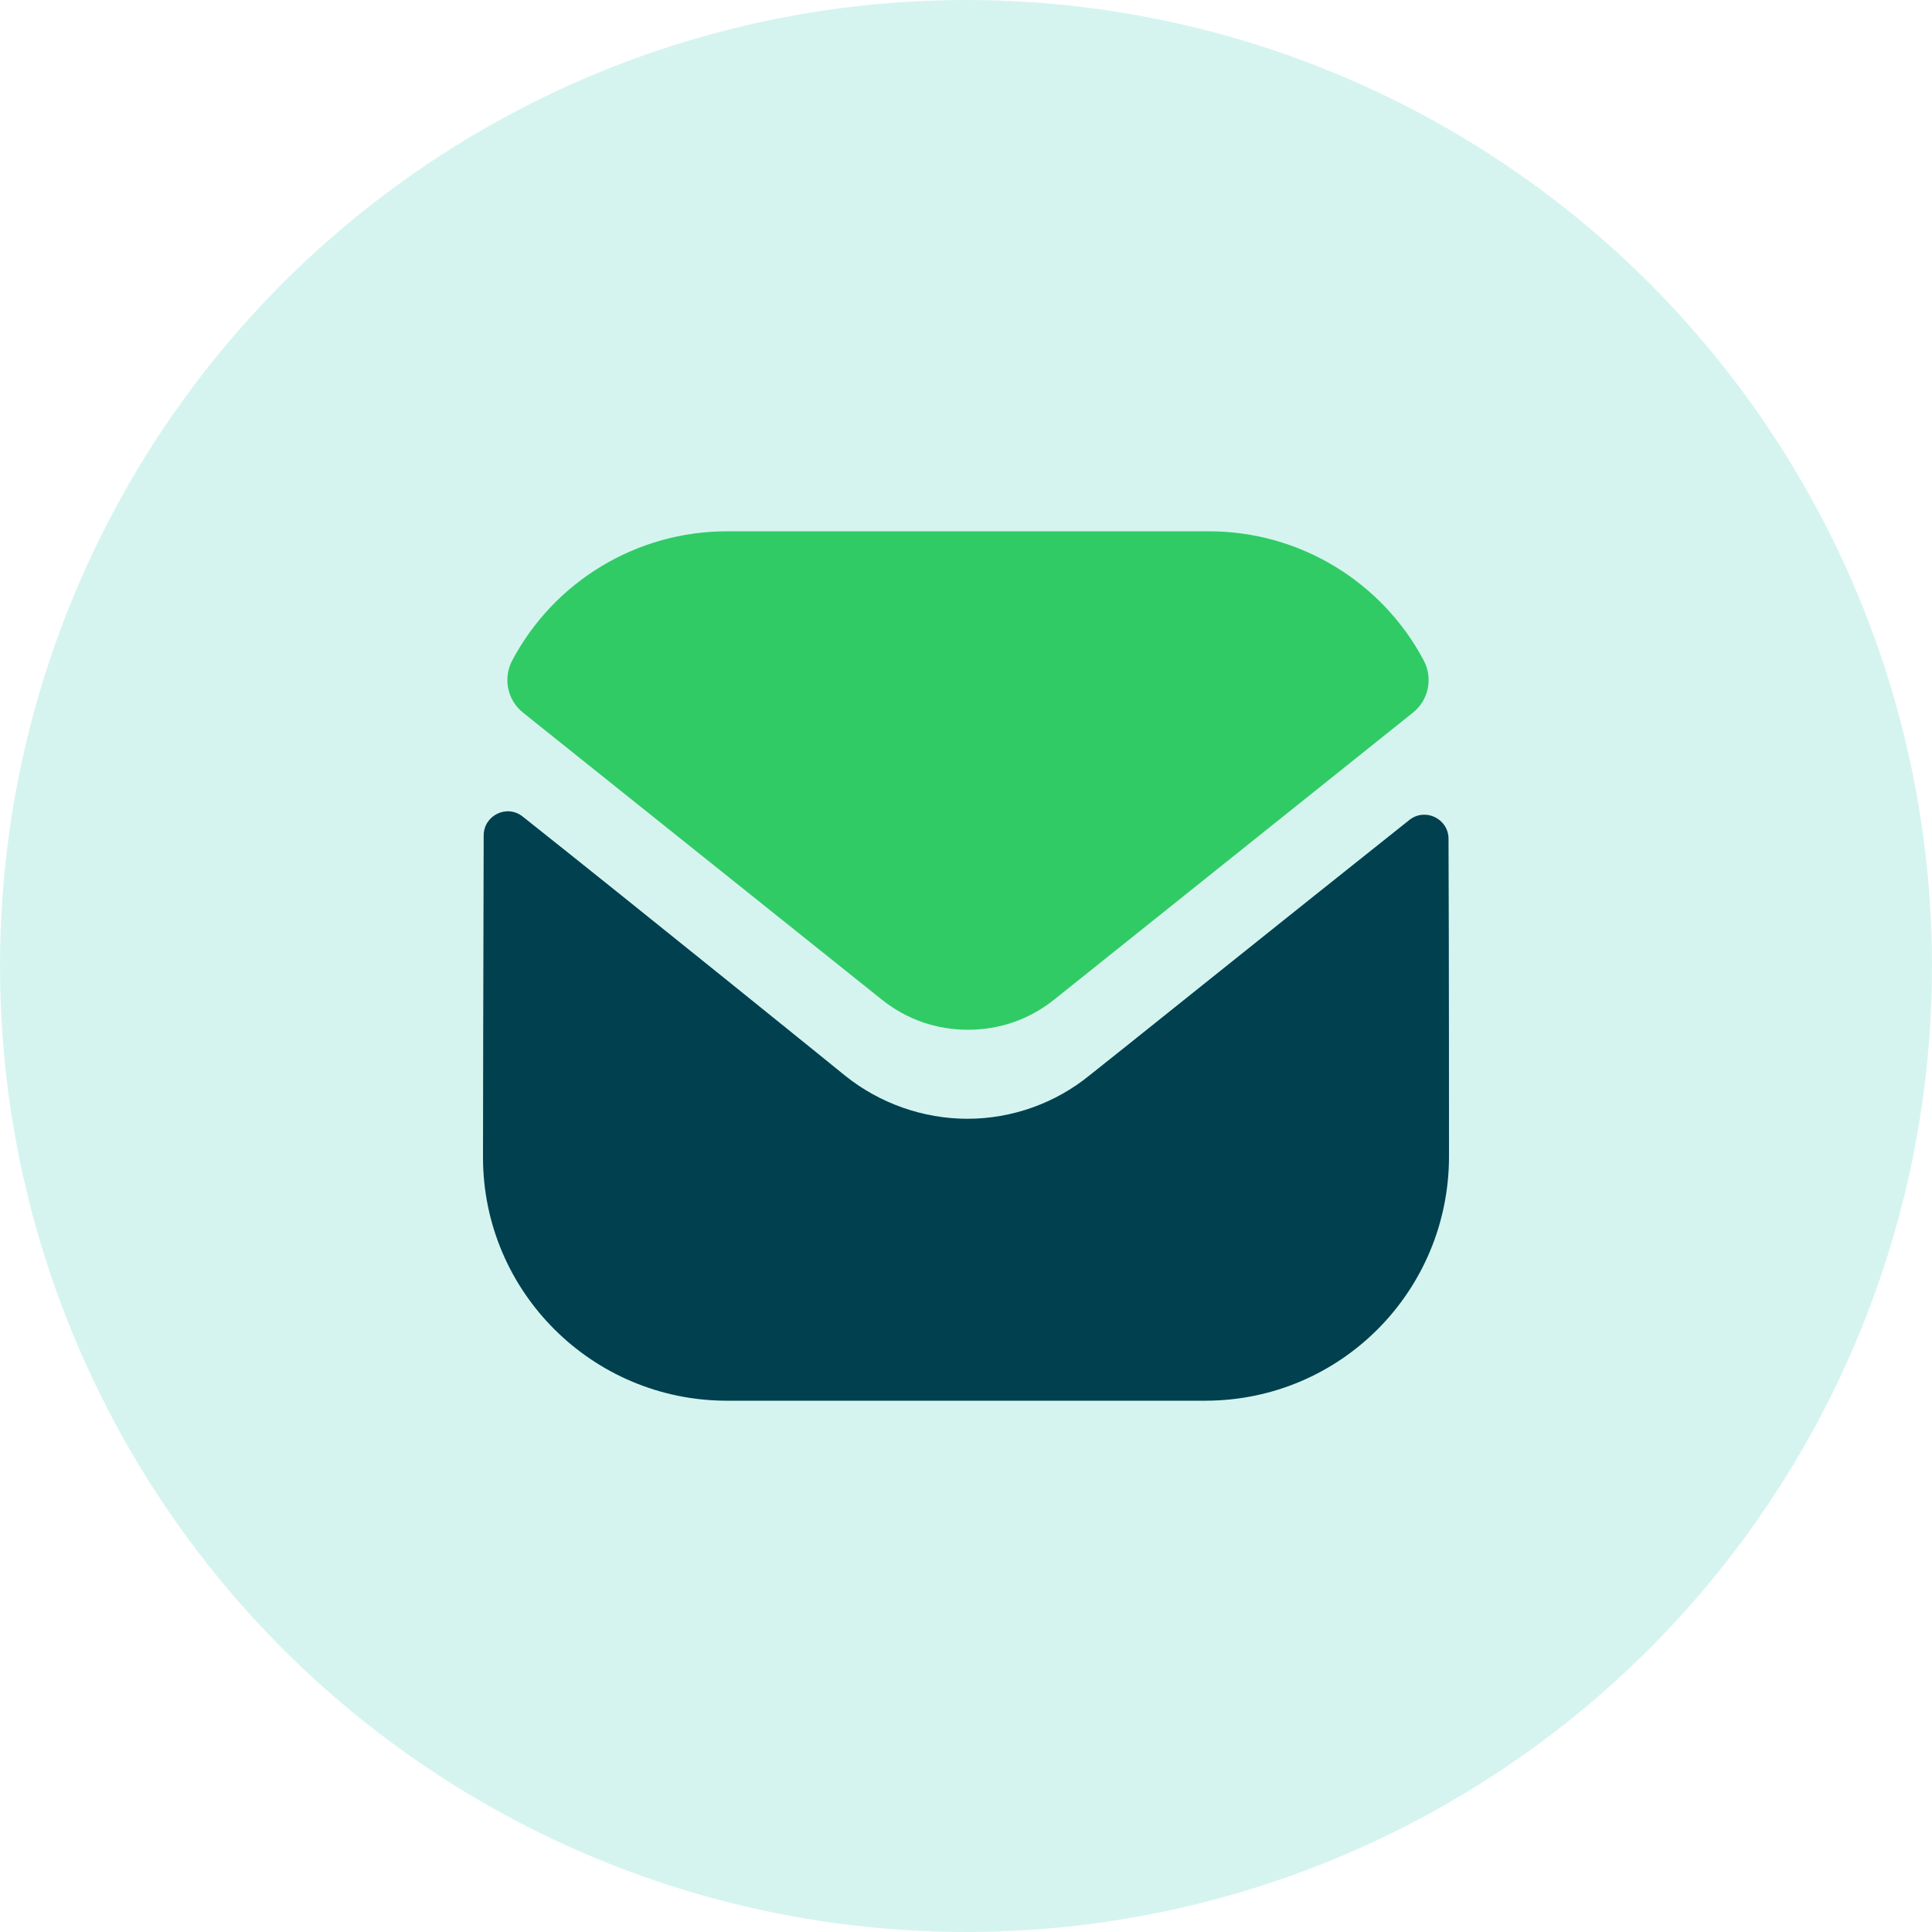 <svg width="40" height="40" viewBox="0 0 40 40" fill="none" xmlns="http://www.w3.org/2000/svg">
<circle opacity="0.2" cx="20" cy="20" r="20" fill="#30CBB8"/>
<path d="M30 23.94C30 26.73 27.76 28.99 24.97 29H24.96H15.05C12.27 29 10 26.75 10 23.96V23.95C10 23.95 10.006 19.524 10.014 17.298C10.015 16.88 10.495 16.646 10.822 16.906C13.198 18.791 17.447 22.228 17.5 22.273C18.21 22.842 19.11 23.163 20.03 23.163C20.95 23.163 21.85 22.842 22.56 22.262C22.613 22.227 26.767 18.893 29.179 16.977C29.507 16.716 29.989 16.95 29.99 17.367C30 19.576 30 23.94 30 23.94" fill="#00404F"/>
<path d="M29.477 13.674C28.611 12.042 26.907 11 25.031 11H15.051C13.175 11 11.471 12.042 10.605 13.674C10.411 14.039 10.503 14.494 10.826 14.752L18.251 20.691C18.771 21.111 19.401 21.32 20.031 21.32C20.035 21.32 20.038 21.32 20.041 21.32C20.044 21.32 20.048 21.32 20.051 21.32C20.681 21.32 21.311 21.111 21.831 20.691L29.256 14.752C29.579 14.494 29.671 14.039 29.477 13.674" fill="#30CB65"/>
</svg>
